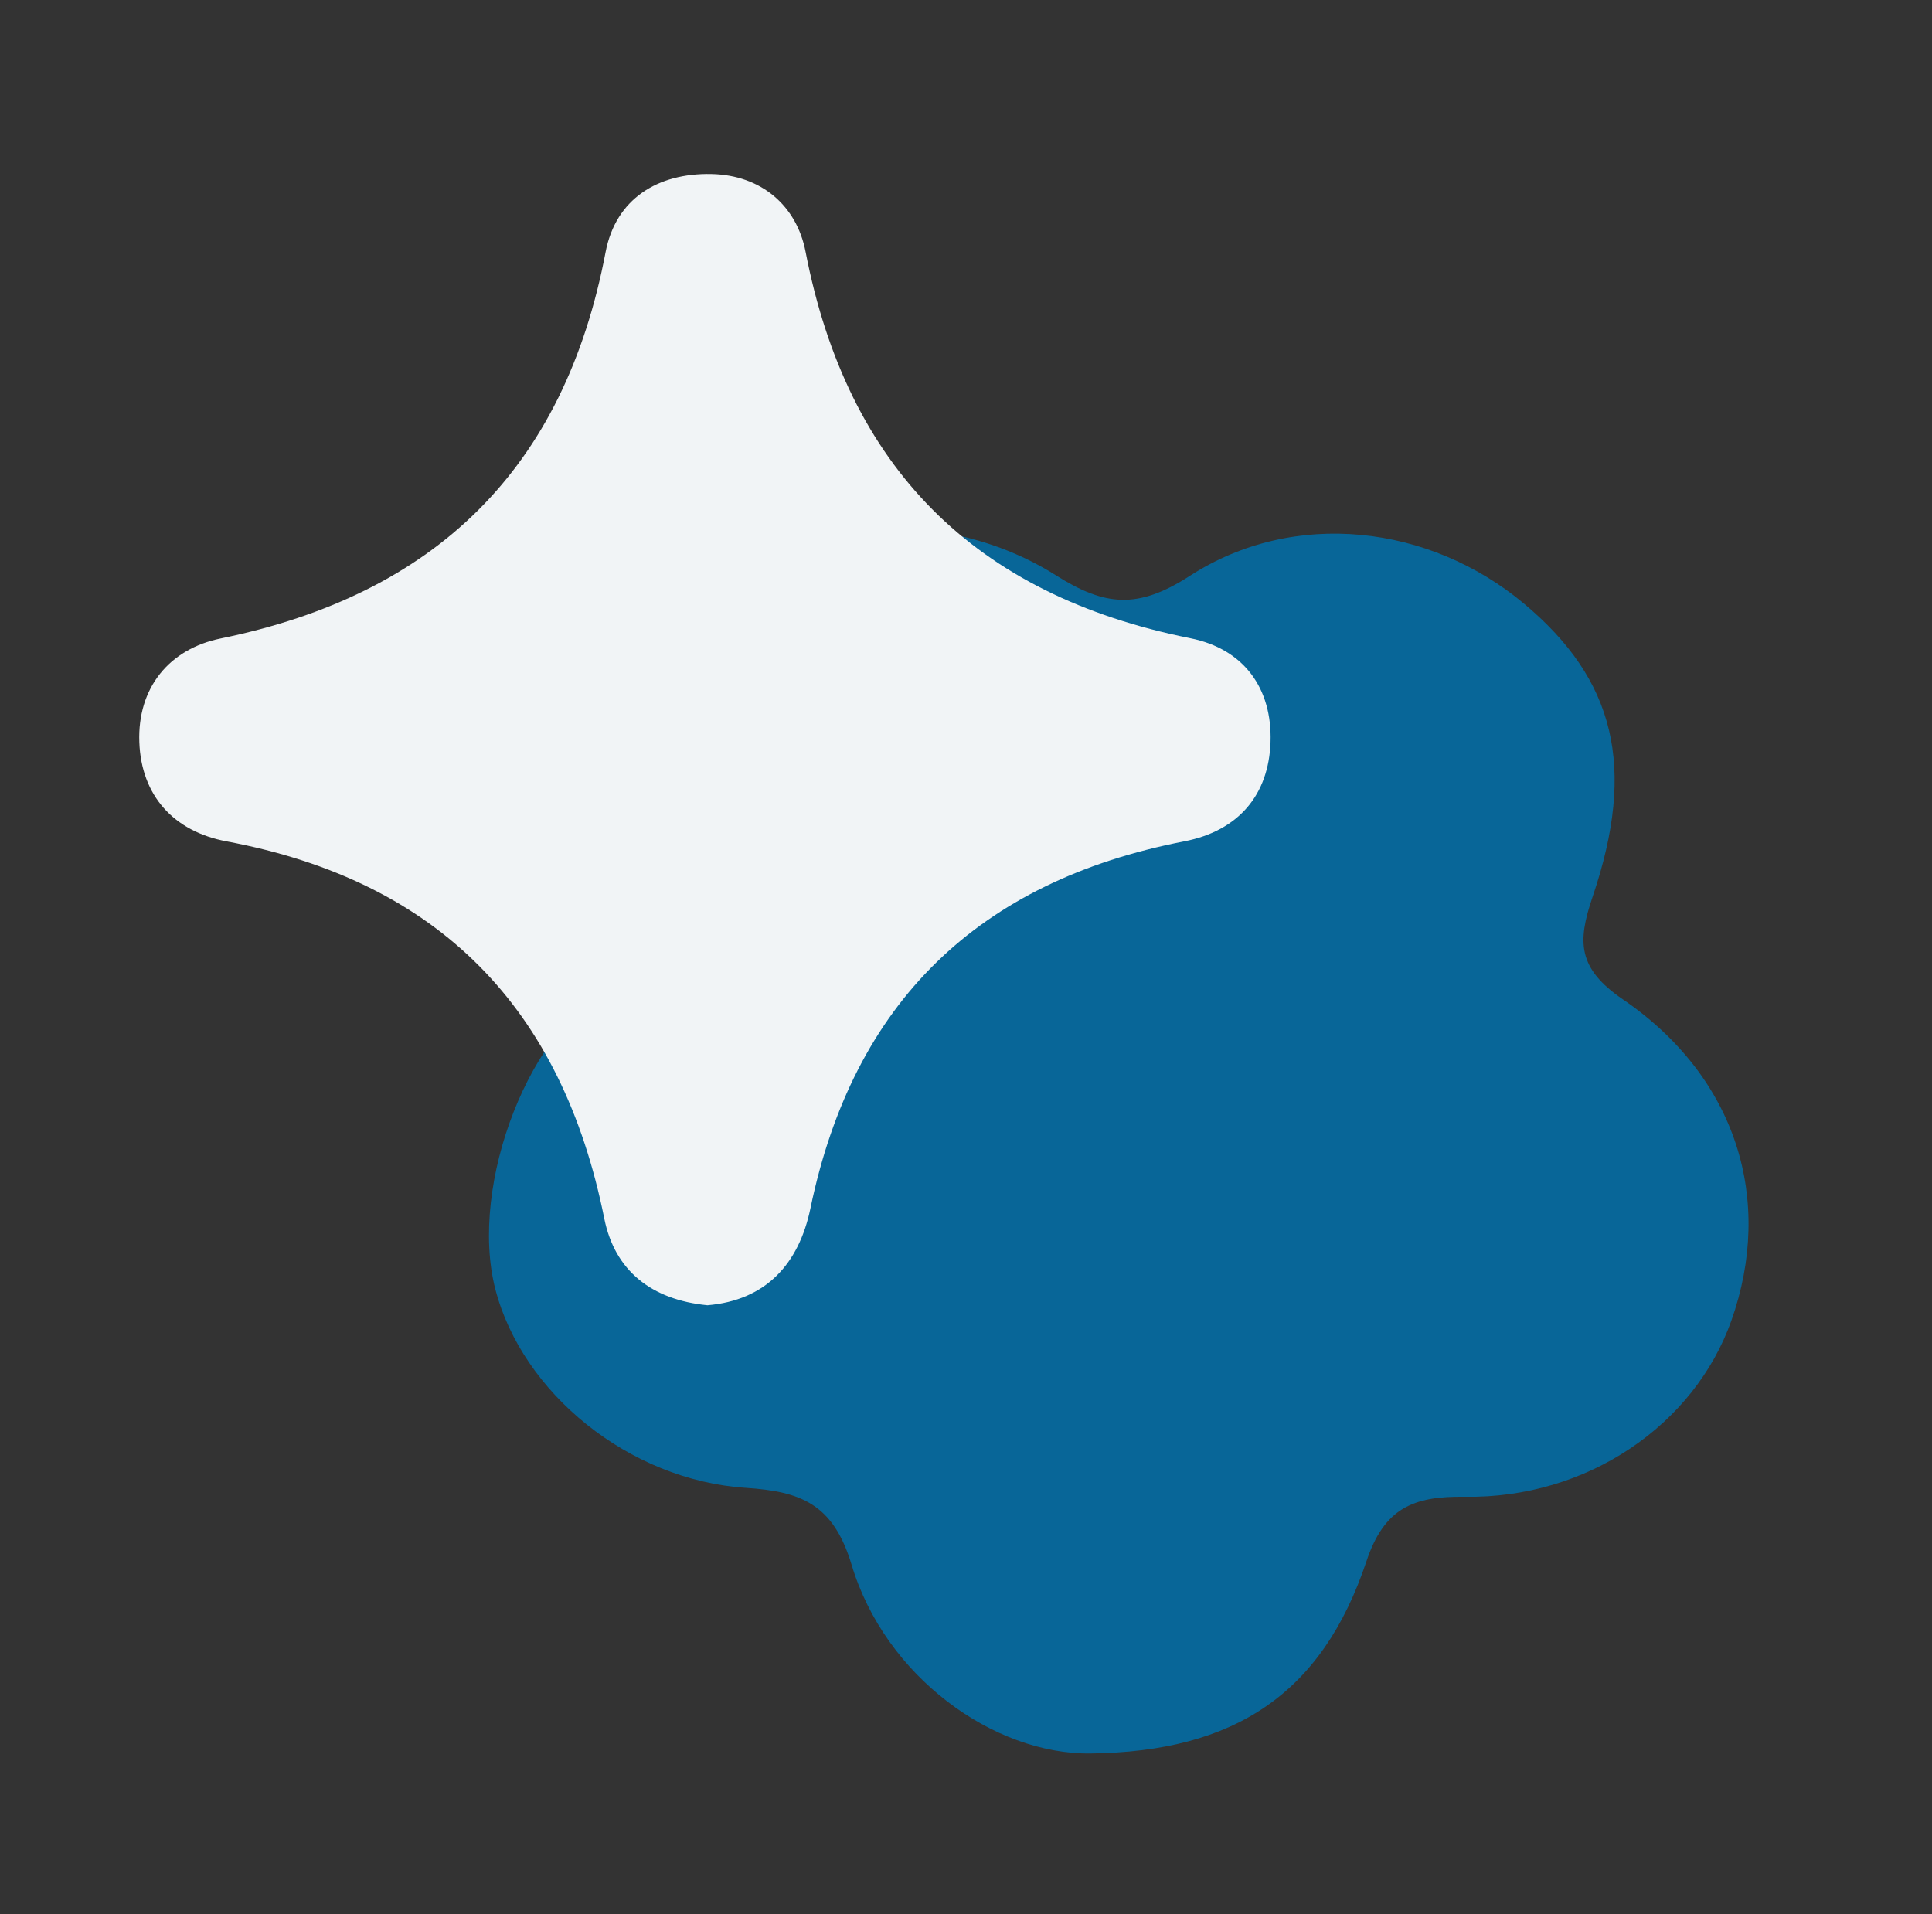 <svg width="111" height="110" viewBox="0 0 111 110" fill="none" xmlns="http://www.w3.org/2000/svg">
<rect x="0" y="0" width="111" height="110" fill="#333333" stroke="none"/>
<g clip-path="url(#clip0_88_2716)">
<path d="M37.037 41.823C39.835 29.59 52.669 27.999 60.666 33.058C63.469 34.83 65.366 35.023 68.35 33.096C74.383 29.199 82.161 30.171 87.554 34.681C92.774 39.047 94.04 44.042 91.499 51.535C90.624 54.11 90.623 55.635 93.243 57.426C99.79 61.903 101.923 68.956 99.475 75.876C97.356 81.868 91.2 86.114 84.164 86.004C81.186 85.958 79.524 86.664 78.506 89.713C75.962 97.332 70.924 100.657 62.65 100.753C57.084 100.818 50.853 96.334 48.928 89.913C47.871 86.389 45.983 85.698 42.845 85.491C36.13 85.05 29.997 80.034 28.458 74.074C26.912 68.088 30.471 58.774 35.453 56.525C37.537 55.584 38.462 54.394 37.11 51.8C35.434 48.589 35.451 45.009 37.037 41.823Z" fill="#086698"/>
<path d="M40.645 75C37.421 74.685 35.32 73.009 34.719 70.021C32.293 57.946 25.235 50.638 13.021 48.346C9.989 47.778 8.117 45.733 8.005 42.644C7.892 39.522 9.72 37.291 12.679 36.687C25.029 34.158 32.427 26.938 34.793 14.489C35.375 11.428 37.786 9.937 40.874 10.002C43.75 10.061 45.772 11.83 46.282 14.463C48.686 26.874 56.003 34.2 68.383 36.672C71.495 37.293 73.096 39.584 72.996 42.634C72.896 45.673 71.161 47.739 68.041 48.344C56.216 50.64 49.02 57.593 46.563 69.428C45.898 72.633 44 74.716 40.645 75Z" fill="#F1F4F6"/>
</g>
<defs>
<clipPath id="clip0_88_2716">
<rect width="110" height="110" fill="white" transform="translate(0.113)"/>
</clipPath>
</defs>
</svg>
